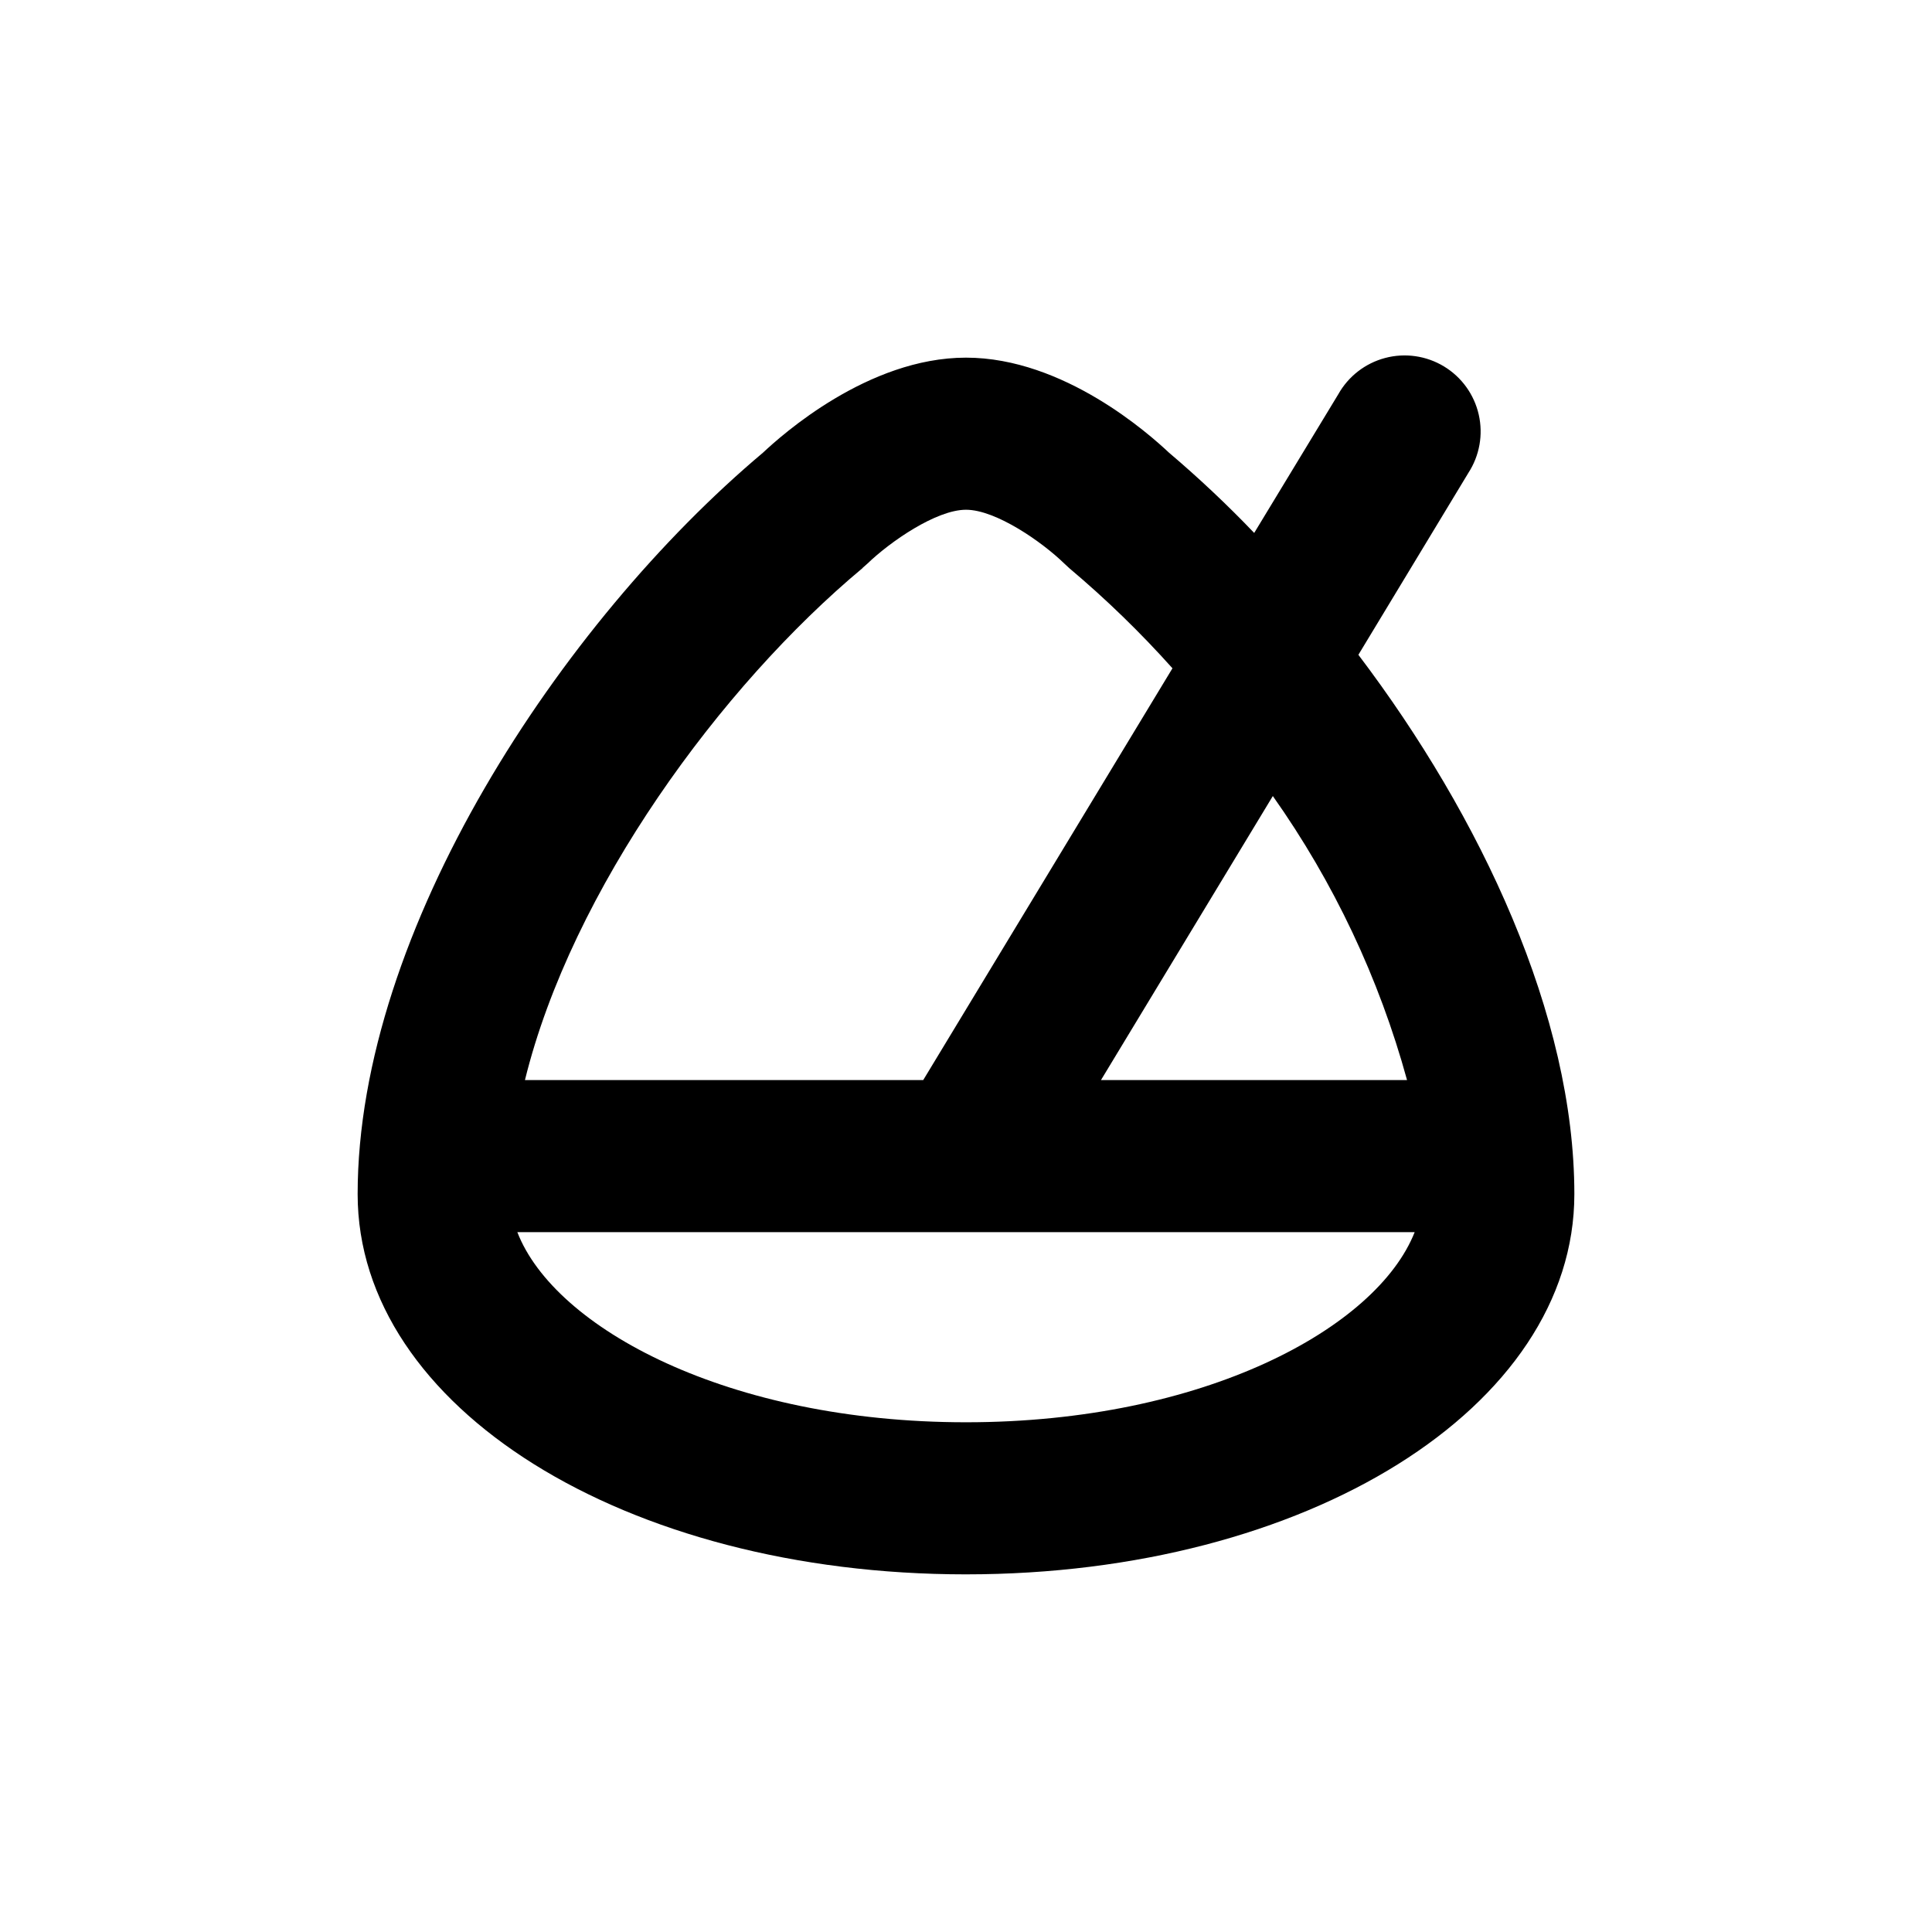 <?xml version="1.0" encoding="UTF-8"?>
<!-- Uploaded to: ICON Repo, www.svgrepo.com, Generator: ICON Repo Mixer Tools -->
<svg fill="#000000" width="800px" height="800px" version="1.1" viewBox="144 144 512 512" xmlns="http://www.w3.org/2000/svg">
 <path d="m400 561.22c90.383 0 161.22-44.285 161.22-100.76 0-47.309-24.688-99.957-57.234-142.93l29.121-48.164v-0.004c2.988-4.574 3.988-10.168 2.773-15.492-1.211-5.328-4.539-9.938-9.211-12.766-4.676-2.828-10.301-3.641-15.582-2.242-5.285 1.395-9.773 4.875-12.441 9.645l-22.27 36.727c-7.148-7.473-14.684-14.57-22.57-21.262-5.039-4.734-27.809-25.191-53.809-25.191-25.996 0-48.918 20.605-53.809 25.191-53.5 44.992-107.41 126.61-107.41 196.49 0 56.477 70.832 100.76 161.22 100.76zm81.312-206.26c16.141 22.832 28.176 48.305 35.57 75.27h-81.113zm-108.72-60.457 1.309-1.16c5.949-5.742 18.191-14.254 26.102-14.254s20.152 8.516 26.047 14.258l1.359 1.258c9.711 8.18 18.836 17.035 27.305 26.5l-66.047 109.12h-105.55c12.395-50.379 51.895-104.34 89.477-135.68zm27.41 176.03h118.9c-10.078 25.492-55.973 50.383-118.9 50.383s-109.03-24.891-118.9-50.383z"/>
</svg>